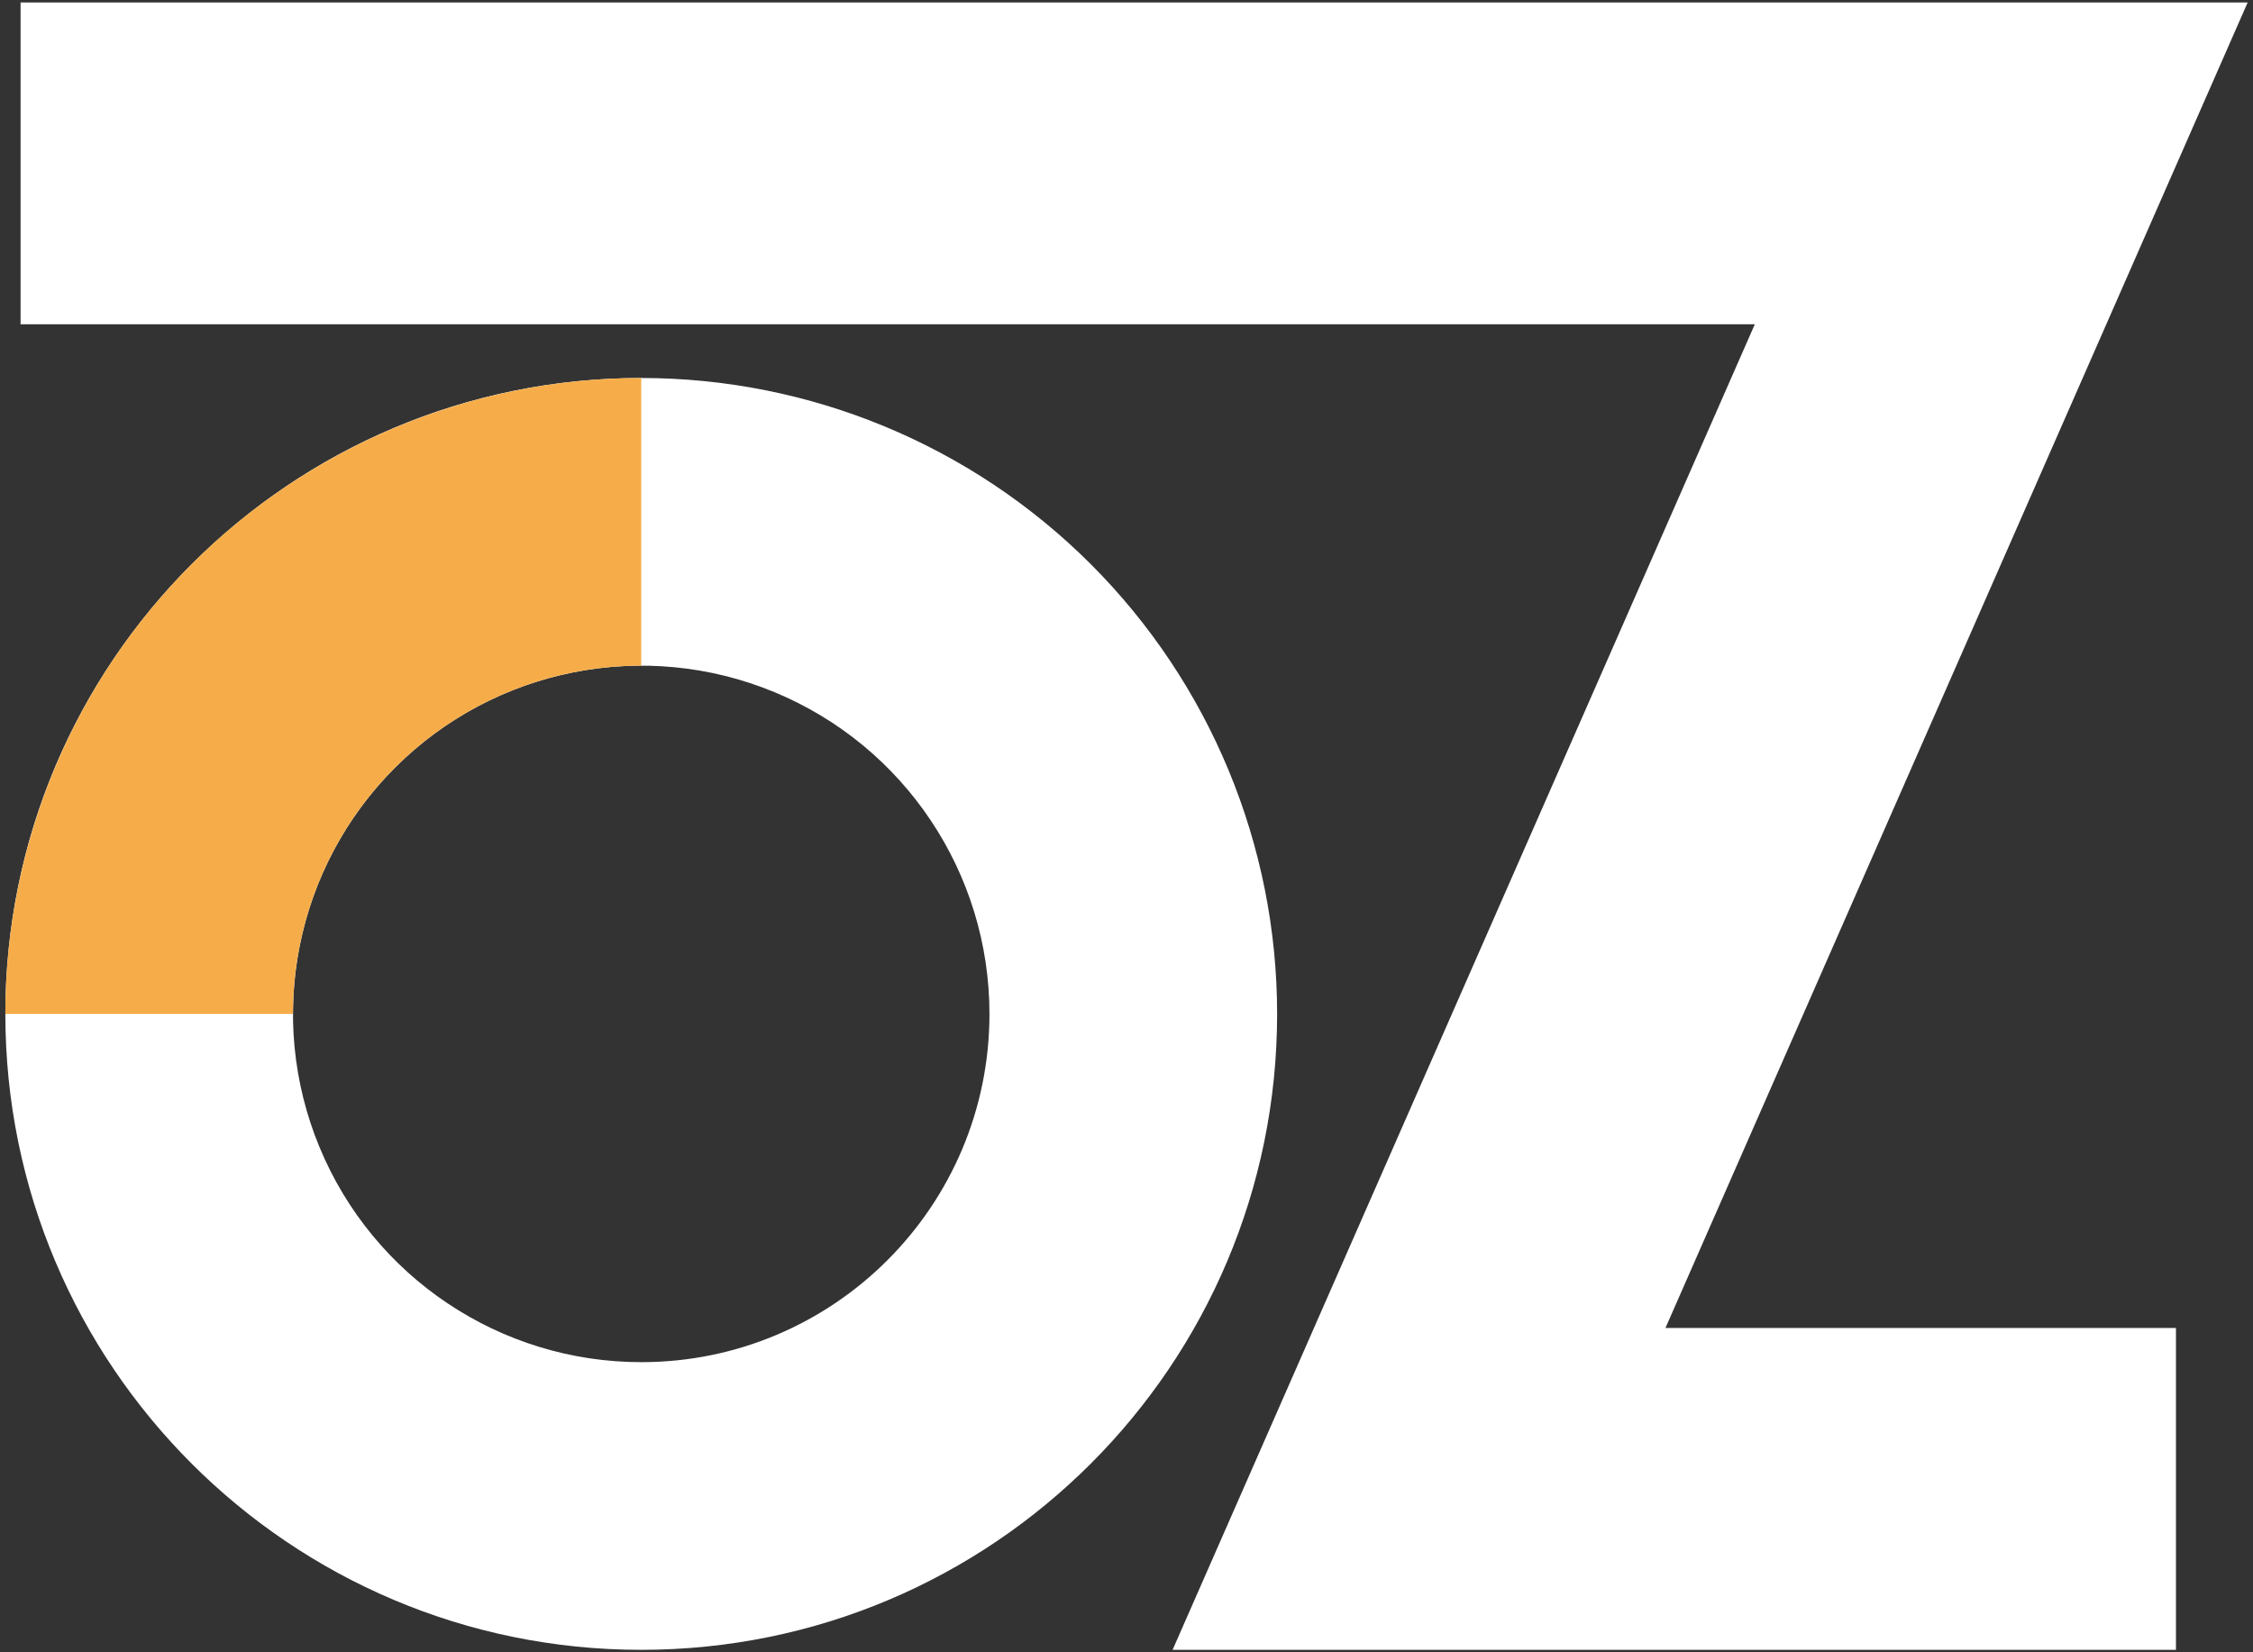 
<svg width="330px" height="242px" viewBox="0 0 330 242" version="1.1" xmlns="http://www.w3.org/2000/svg" xmlns:xlink="http://www.w3.org/1999/xlink">
    <rect x="0" y="0" width="330" height="242" fill="#333333" stroke="none"/>
    <g id="Prototype" stroke="none" stroke-width="1" fill="none" fill-rule="evenodd">
        <g id="OZChicken_Logo-01" transform="translate(-91, -135)" fill-rule="nonzero">
            <rect id="Rectangle" x="0" y="0" width="512" height="512"></rect>
            <path d="M184.922,190.361 C133.483,190.361 91.783,232.06 91.783,283.499 C91.783,334.939 133.482,376.639 184.921,376.639 C236.361,376.639 278.061,334.939 278.061,283.5 C278.061,258.798 268.248,235.108 250.781,217.641 C233.314,200.174 209.624,190.361 184.922,190.361 Z M184.922,334.505 C164.292,334.505 145.693,322.078 137.799,303.018 C129.904,283.959 134.268,262.02 148.856,247.433 C163.443,232.846 185.382,228.482 204.441,236.377 C223.5,244.272 235.927,262.87 235.927,283.5 C235.927,311.669 213.091,334.505 184.922,334.505 L184.922,334.505 Z" id="Shape" fill="#FFFFFF"></path>
            <path d="M91.783,283.5 L133.916,283.5 C133.916,269.973 139.29,256.999 148.855,247.434 C158.421,237.868 171.394,232.495 184.922,232.495 L184.922,232.495 L184.922,190.361 L184.922,190.361 C160.22,190.361 136.529,200.174 119.062,217.641 C101.596,235.108 91.783,258.798 91.783,283.5 Z" id="Path" fill="#F6AD49"></path>
            <polygon id="Path" fill="#FFFFFF" points="94.013 182.498 348.028 182.498 262.752 376.638 409.717 376.638 409.717 329.501 334.941 329.501 420.217 135.362 94.013 135.362"></polygon>
        </g>
    </g>
</svg>
